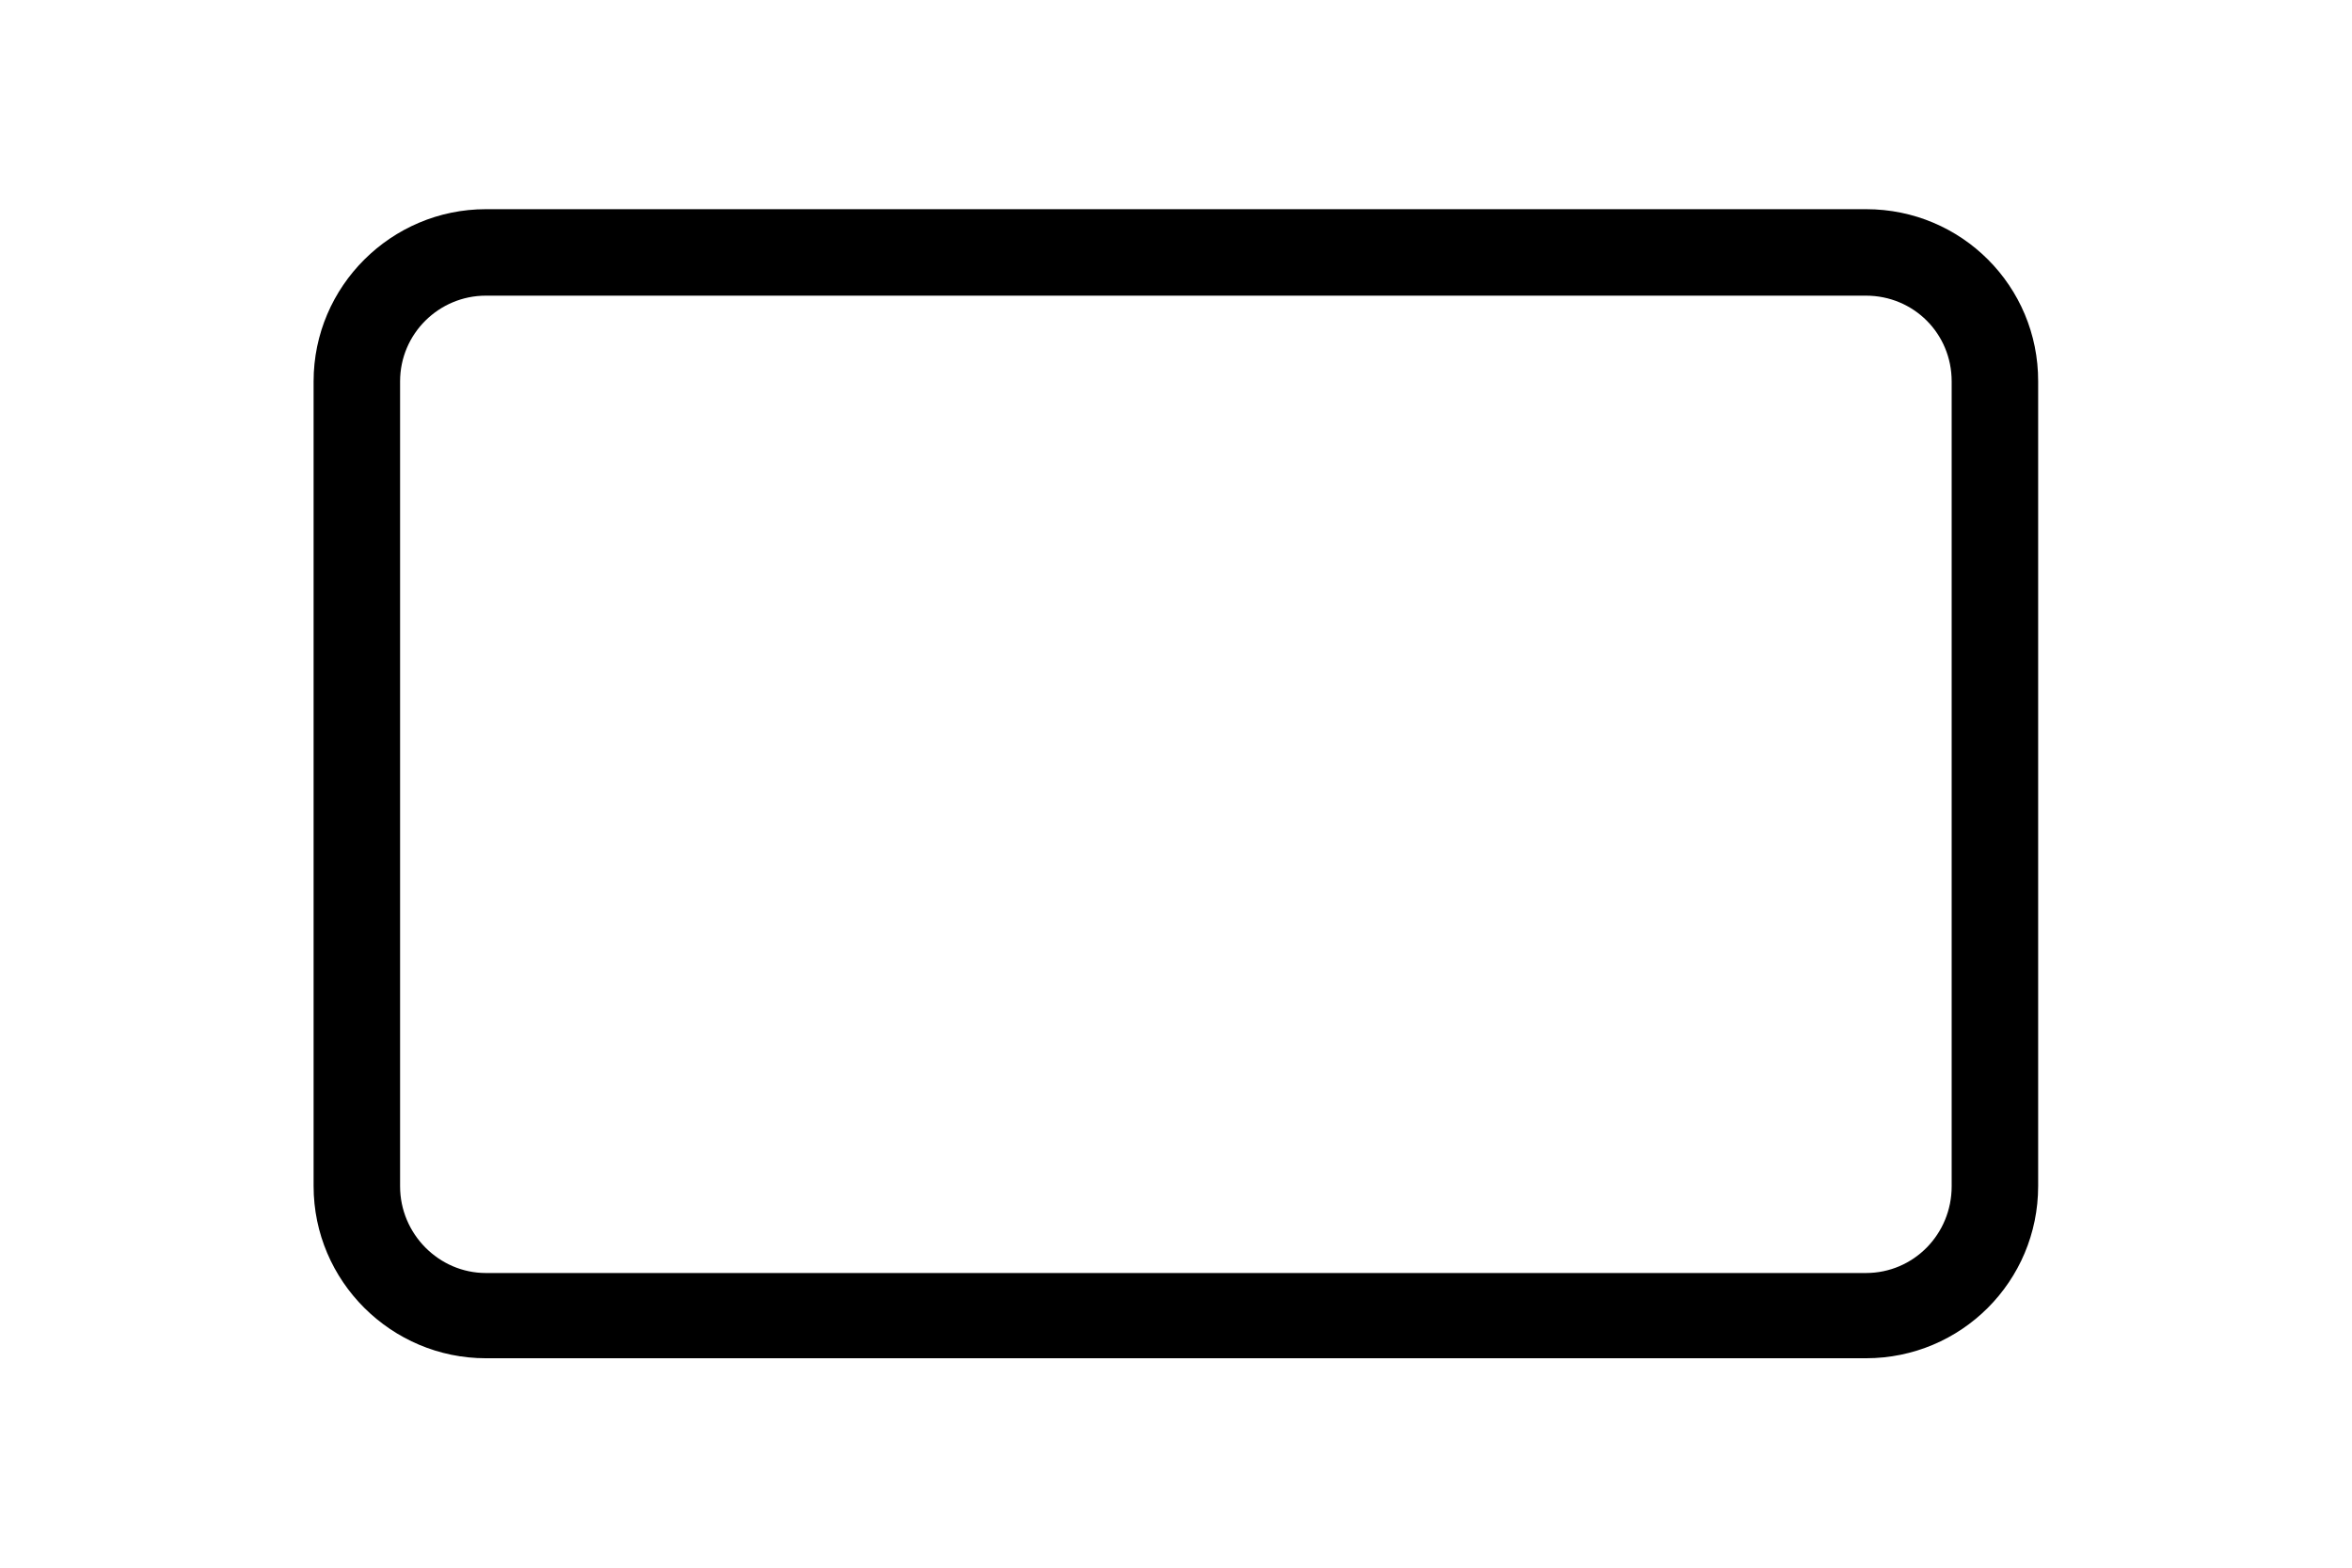 <?xml version="1.0" encoding="utf-8"?>
<!-- Generator: Adobe Illustrator 26.0.2, SVG Export Plug-In . SVG Version: 6.00 Build 0)  -->
<svg version="1.1" id="Layer_1" xmlns="http://www.w3.org/2000/svg" xmlns:xlink="http://www.w3.org/1999/xlink" x="0px" y="0px"
	 viewBox="0 0 960 640" style="enable-background:new 0 0 960 640;" xml:space="preserve">
<g>
	<path d="M796.6,484.3c0,19.5-15.5,35.4-35,35.4H198.3c-19.1,0-35-15.9-35-35.4V155.7c0-19.5,15.9-35,35-35h563.3
		c19.5,0,35,15.5,35,35L796.6,484.3L796.6,484.3z M761.7,85.4H198.3c-38.5,0-70.3,31.4-70.3,70.3v328.5c0,38.9,31.8,70.3,70.3,70.3
		h563.3c38.9,0,70.3-31.4,70.3-70.3V155.7C832,116.8,800.6,85.4,761.7,85.4"/>
</g>
</svg>
